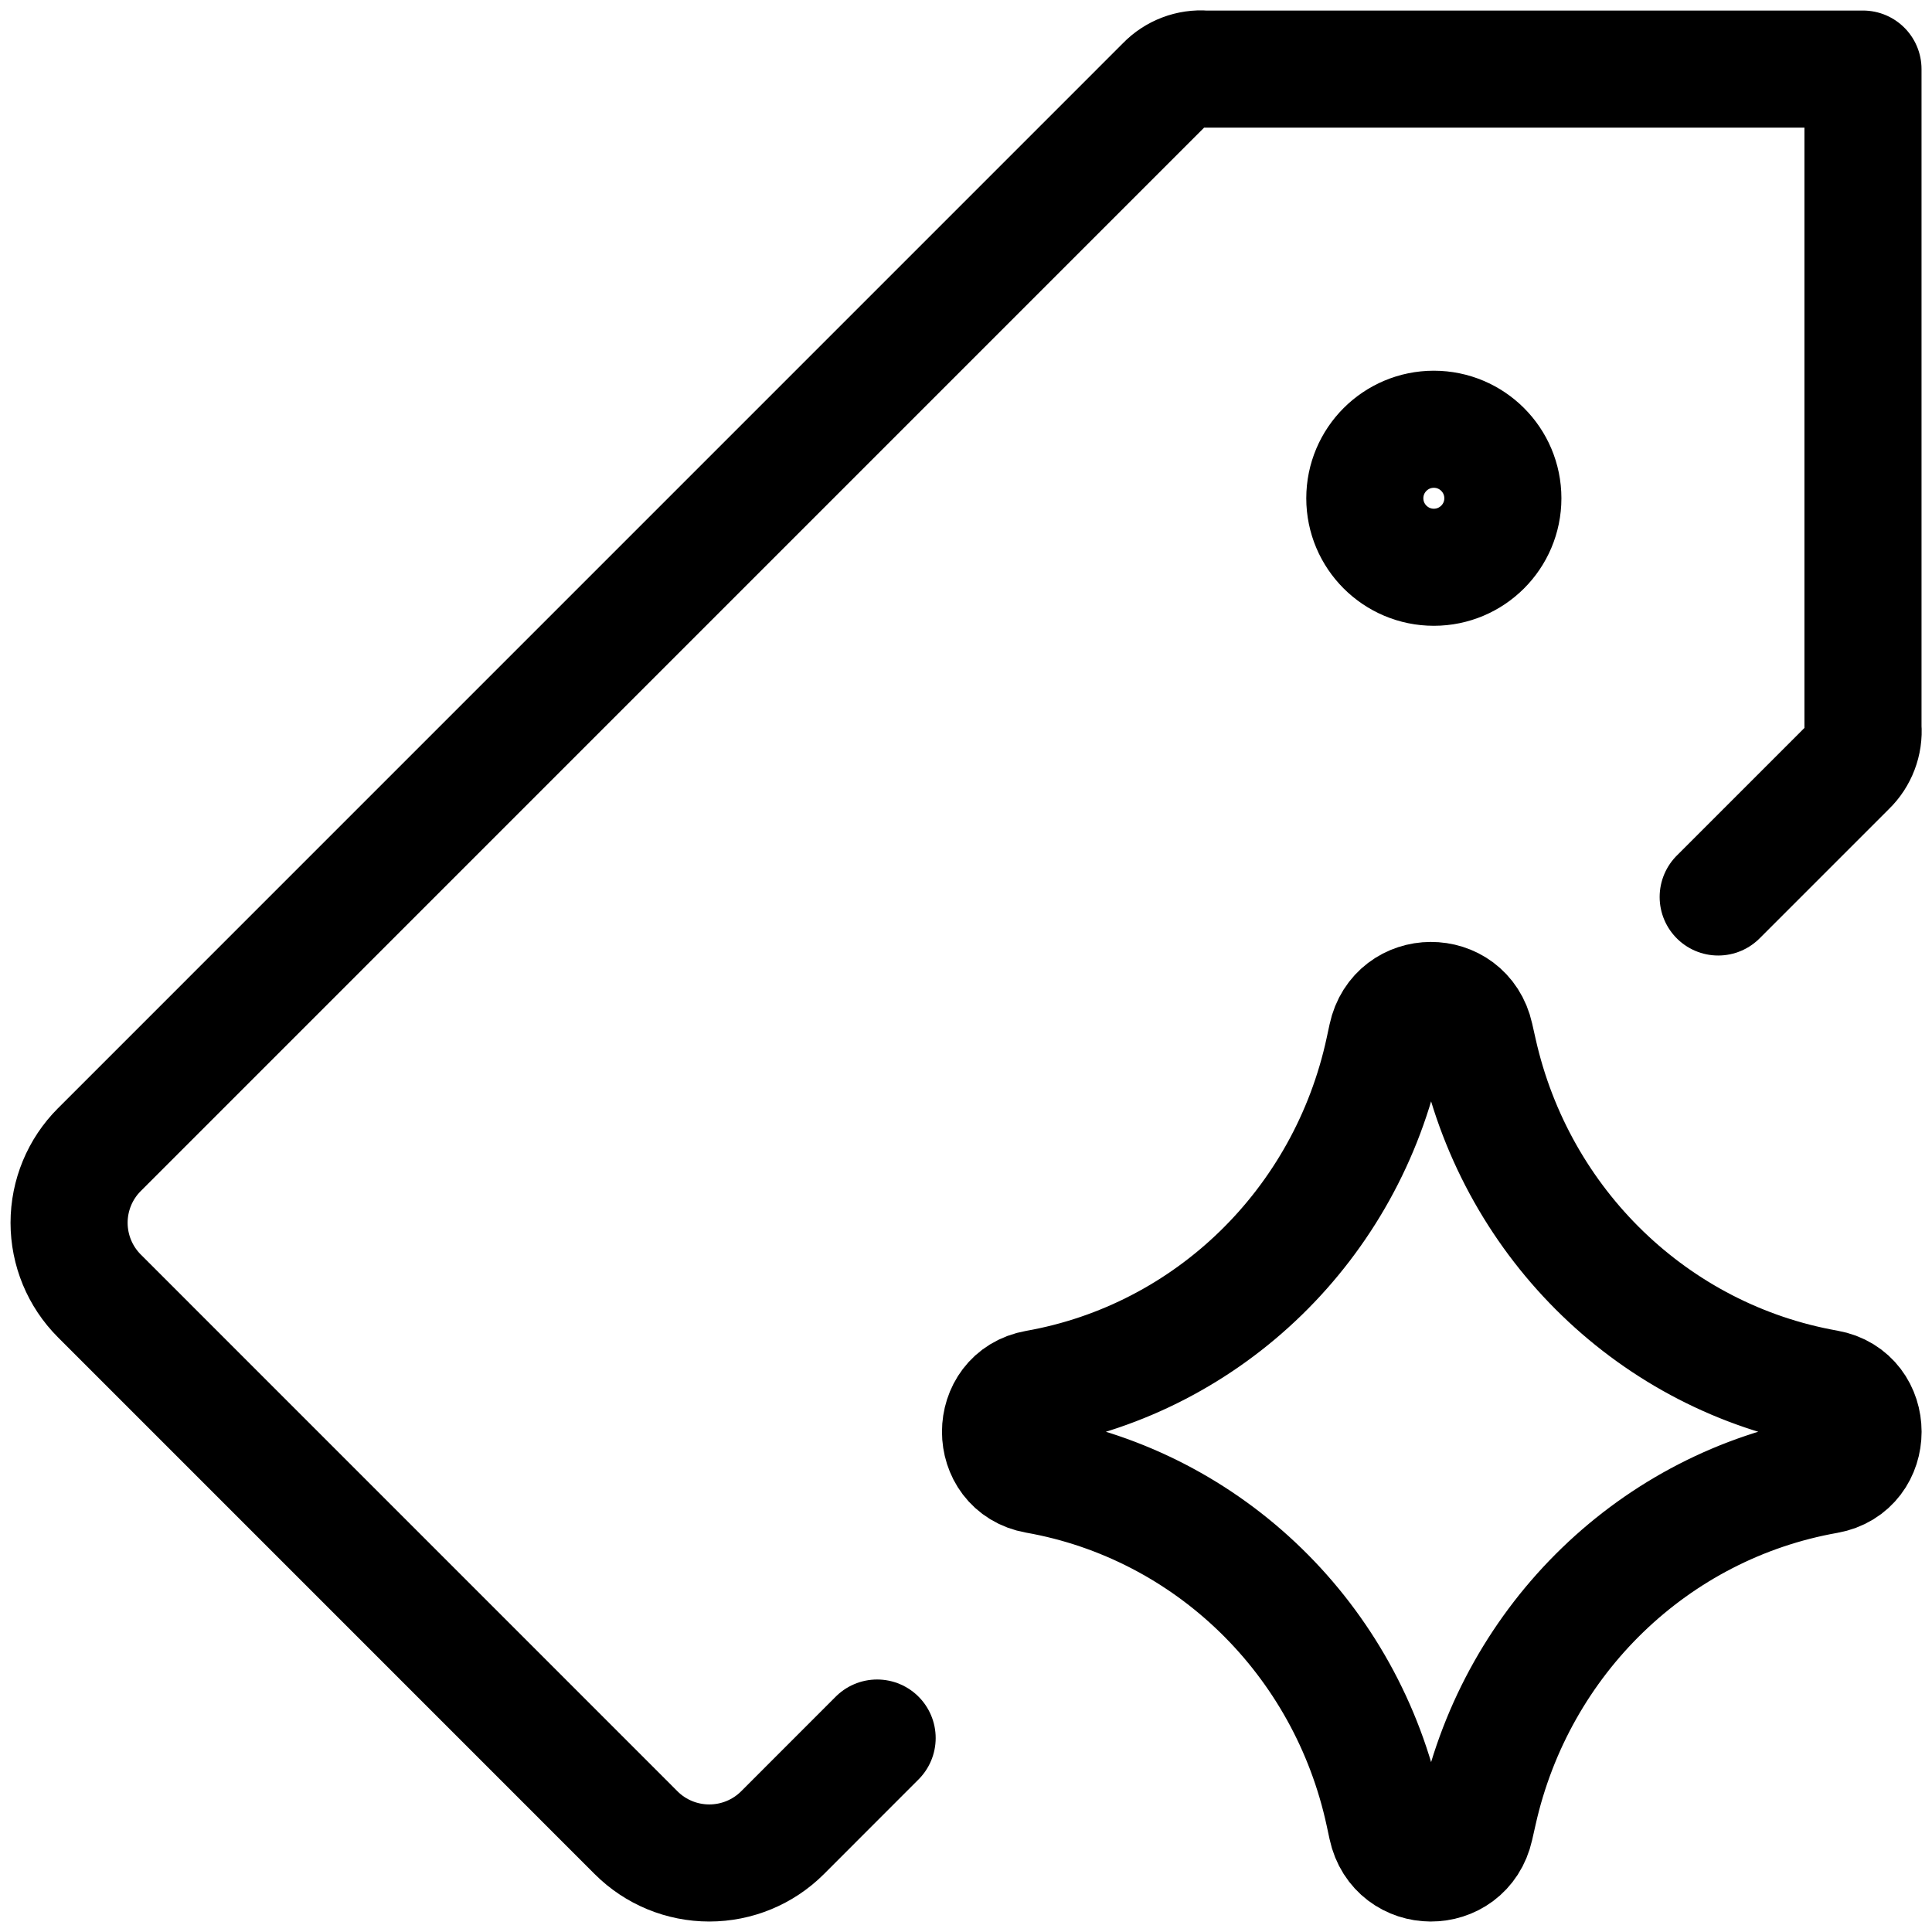 <svg width="33" height="33" viewBox="0 0 33 33" fill="none" xmlns="http://www.w3.org/2000/svg">
<g clip-path="url(#clip0_3823_97287)">
<path d="M24.491 9.689C23.84 9.689 23.312 9.161 23.312 8.511C23.312 7.86 23.84 7.332 24.491 7.332C25.142 7.332 25.67 7.86 25.67 8.511C25.67 9.161 25.142 9.689 24.491 9.689Z" stroke="black" stroke-width="2" stroke-linecap="round" stroke-linejoin="round"/>
<path d="M17.701 25.194C16.886 25.05 16.886 23.861 17.701 23.717C20.652 23.195 22.999 20.909 23.639 17.934L23.688 17.706C23.864 16.887 25.011 16.882 25.194 17.699L25.254 17.965C25.918 20.926 28.265 23.192 31.208 23.713C32.027 23.858 32.027 25.053 31.208 25.198C28.265 25.718 25.918 27.985 25.254 30.946L25.194 31.211C25.011 32.028 23.864 32.023 23.688 31.205L23.639 30.977C22.999 28.001 20.652 25.716 17.701 25.194Z" stroke="black" stroke-width="2" stroke-linecap="round" stroke-linejoin="round"/>
<path d="M29.348 15.321L31.562 13.107C31.744 12.932 31.842 12.676 31.821 12.424V1.18H20.577C20.325 1.159 20.069 1.257 19.894 1.439L1.697 19.637C1.366 19.968 1.18 20.417 1.18 20.886C1.18 21.354 1.366 21.804 1.697 22.135L10.866 31.305C11.197 31.636 11.647 31.821 12.115 31.821C12.584 31.821 13.033 31.636 13.365 31.305L14.982 29.687" stroke="black" stroke-width="2" stroke-linecap="round" stroke-linejoin="round"/>
</g>
<defs>
<clipPath id="clip0_3823_97287">
<rect width="33" height="33" fill="white"/>
</clipPath>
</defs>
</svg>
